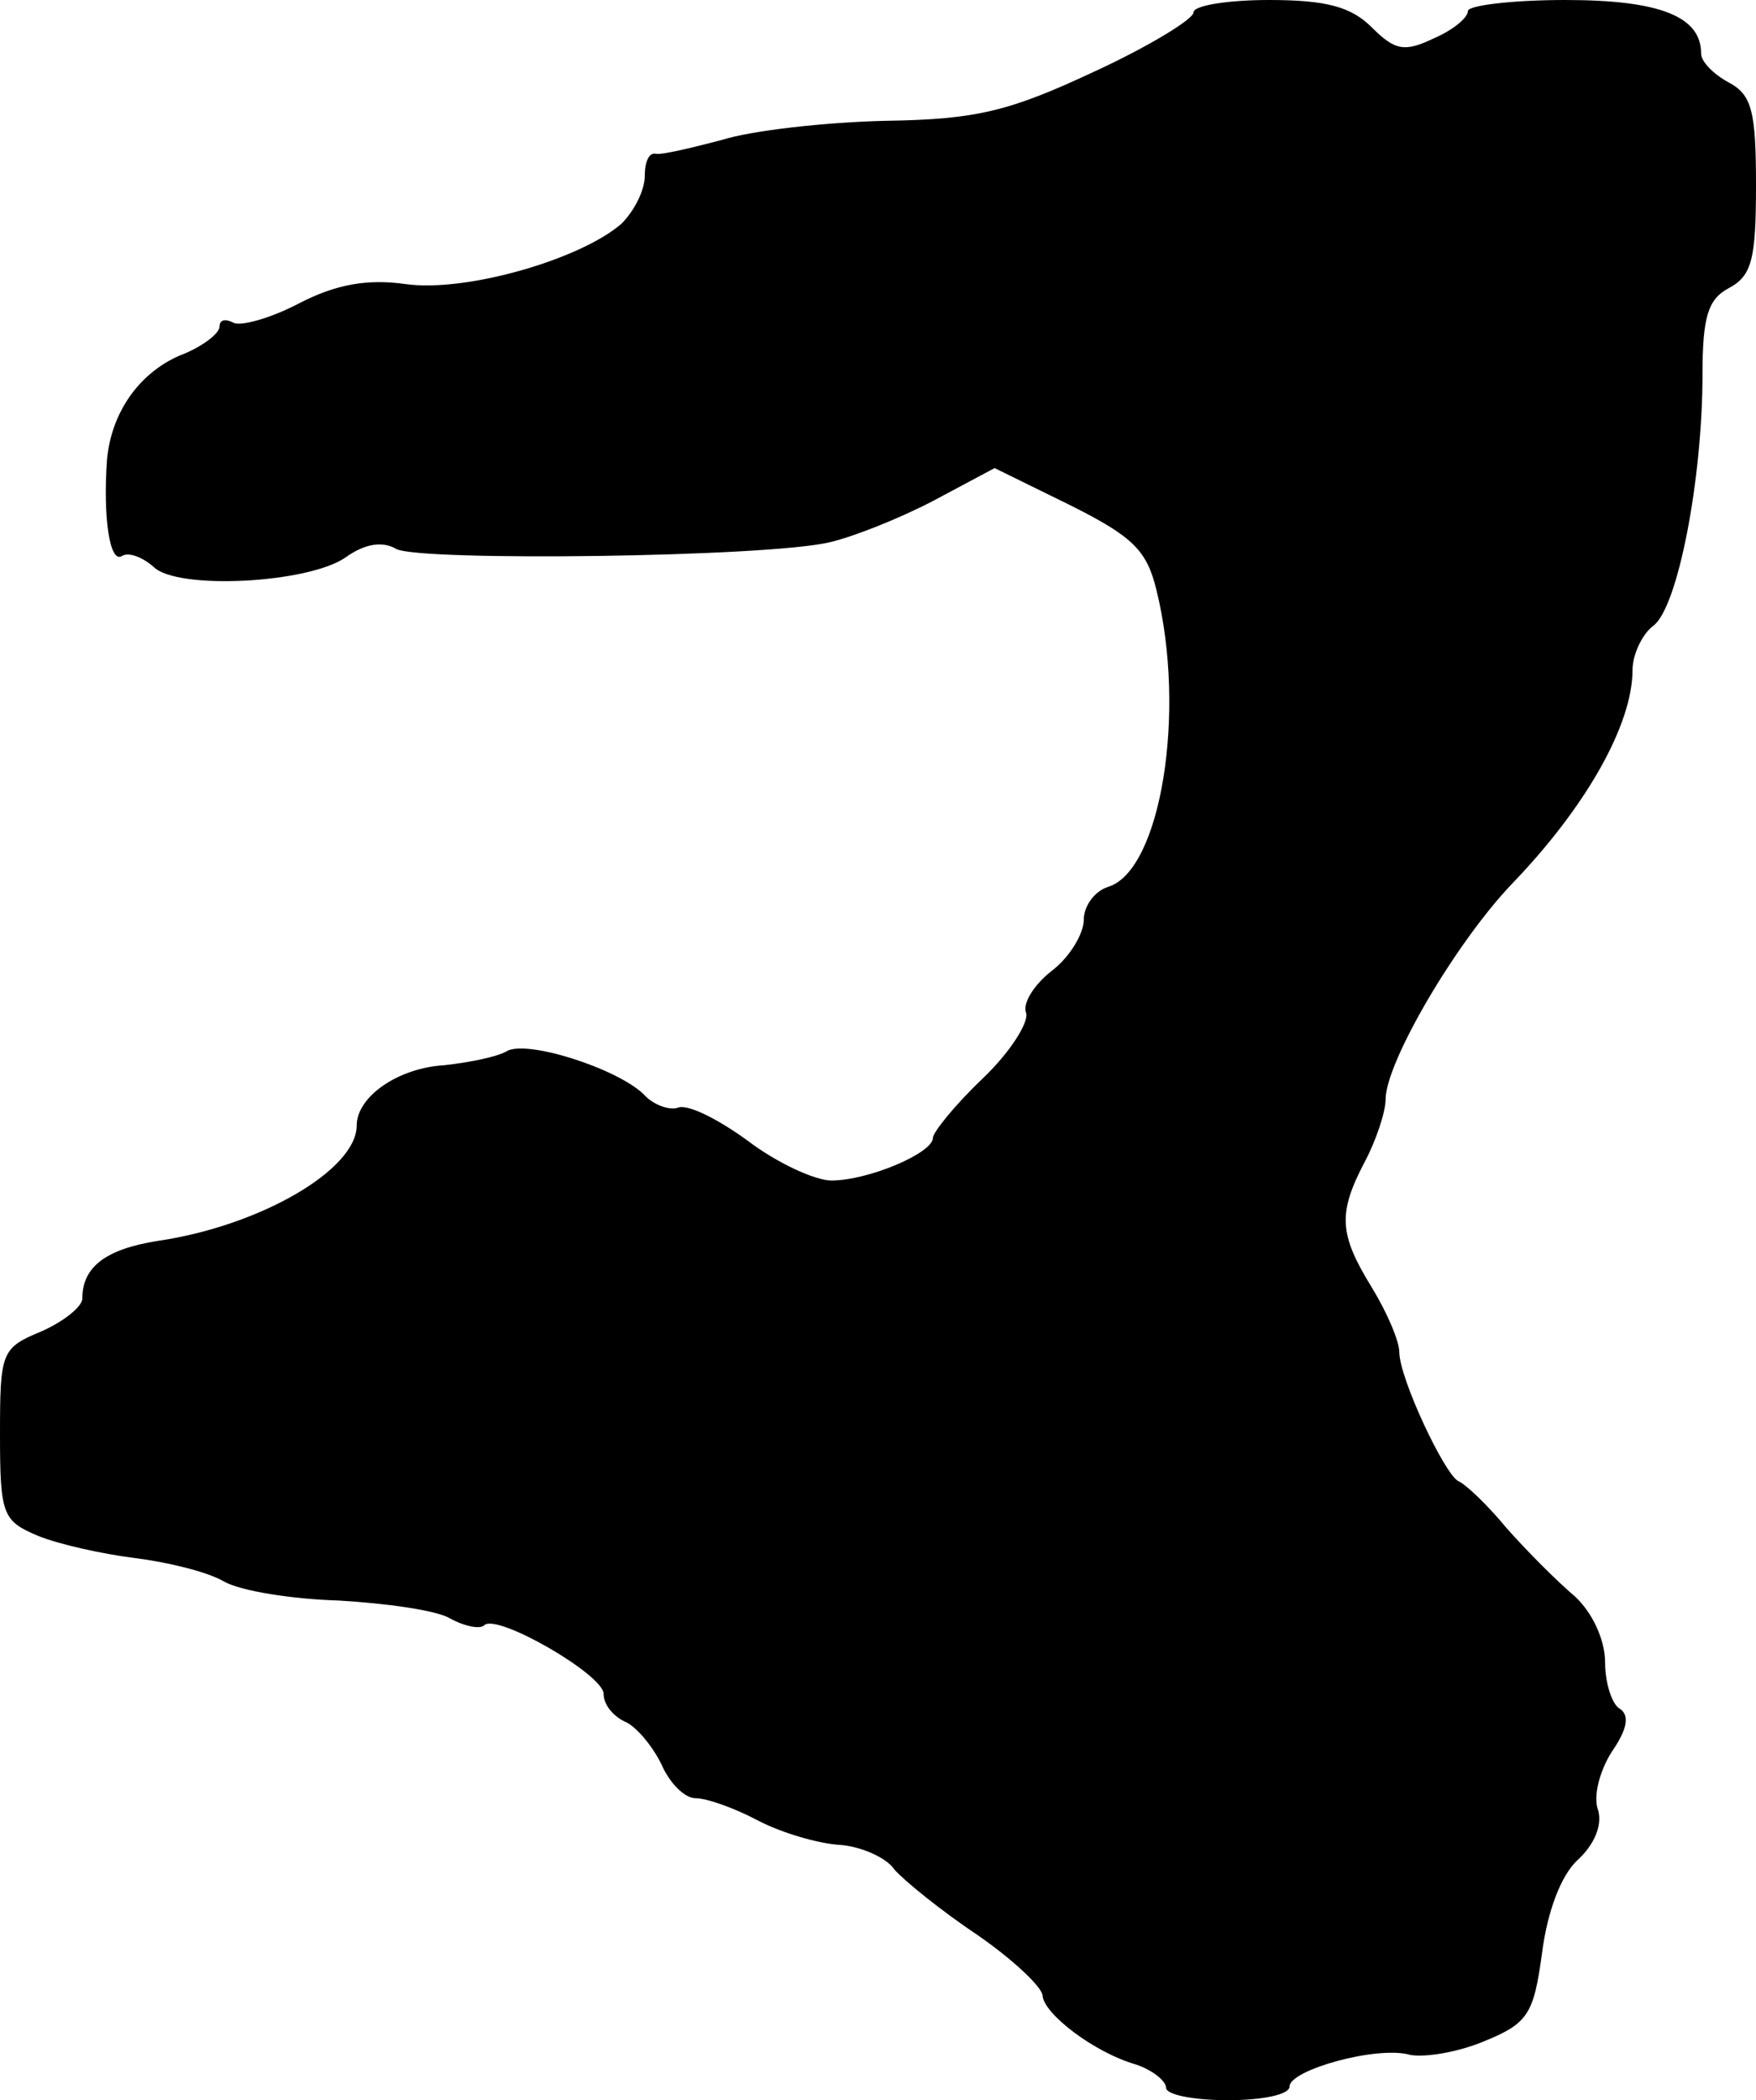 <?xml version="1.0" standalone="no"?>
<!DOCTYPE svg PUBLIC "-//W3C//DTD SVG 20010904//EN"
 "http://www.w3.org/TR/2001/REC-SVG-20010904/DTD/svg10.dtd">
<svg version="1.0" xmlns="http://www.w3.org/2000/svg"
 width="128pt" height="153pt" viewBox="0 0 128 153"
 preserveAspectRatio="xMidYMid meet">
<g transform="translate(0,153) scale(0.1,-0.1)"
fill="#000000" stroke="none">
<path d="M870 1521 c0 -5 -33 -25 -72 -43 -62 -29 -86 -35 -152 -36 -44 -1
-98 -7 -120 -14 -23 -6 -44 -11 -48 -10 -5 1 -8 -6 -8 -16 0 -11 -8 -26 -17
-35 -30 -26 -113 -50 -157 -44 -28 4 -51 0 -78 -14 -21 -11 -43 -17 -48 -14
-6 3 -10 2 -10 -3 0 -5 -13 -15 -29 -21 -30 -13 -50 -42 -53 -76 -3 -42 2 -76
11 -70 5 3 15 -1 23 -8 17 -17 113 -12 140 7 14 10 27 12 37 6 18 -9 270 -6
316 5 17 4 50 17 75 30 l45 24 55 -27 c46 -23 56 -33 63 -62 22 -89 3 -204
-35 -216 -10 -3 -18 -14 -18 -24 0 -10 -10 -27 -23 -37 -13 -10 -22 -24 -19
-31 2 -7 -12 -29 -32 -48 -20 -19 -36 -39 -36 -43 0 -11 -47 -31 -74 -31 -12
0 -40 13 -61 29 -22 16 -44 27 -51 24 -6 -2 -18 2 -25 10 -20 19 -86 40 -100
31 -7 -4 -27 -8 -45 -10 -34 -2 -64 -23 -64 -44 0 -32 -70 -73 -145 -84 -38
-6 -55 -19 -55 -42 0 -6 -14 -17 -30 -24 -29 -12 -30 -15 -30 -75 0 -59 2 -63
28 -74 15 -6 46 -13 70 -16 24 -3 53 -10 65 -17 12 -7 50 -13 84 -14 34 -2 71
-7 81 -13 11 -6 22 -8 25 -5 9 9 87 -36 87 -50 0 -8 7 -16 15 -20 8 -3 20 -17
27 -31 6 -14 17 -25 25 -25 8 0 28 -7 45 -16 17 -9 44 -17 60 -18 15 -1 34 -9
40 -18 7 -8 34 -30 61 -48 26 -18 47 -38 47 -44 1 -13 37 -41 68 -50 12 -4 22
-12 22 -17 0 -5 20 -9 45 -9 25 0 45 4 45 10 0 12 64 30 88 23 11 -2 35 2 54
10 32 13 36 20 42 64 4 31 14 57 26 68 12 11 18 25 15 36 -4 10 1 29 10 43 11
16 13 26 6 31 -6 3 -11 19 -11 34 0 16 -9 36 -22 48 -13 11 -35 33 -50 50 -14
17 -30 32 -35 34 -10 5 -43 75 -43 94 0 8 -9 29 -20 47 -24 39 -25 54 -5 92 8
15 15 36 15 45 0 27 51 114 92 157 54 56 88 116 88 156 0 11 7 26 15 32 18 13
36 107 36 183 0 42 4 55 19 63 17 9 20 21 20 75 0 54 -3 66 -20 75 -11 6 -20
15 -20 21 0 27 -30 39 -99 39 -39 0 -71 -4 -71 -8 0 -5 -11 -14 -25 -20 -21
-10 -28 -9 -45 8 -15 15 -33 20 -75 20 -30 0 -55 -4 -55 -9z"/>
</g>
</svg>
